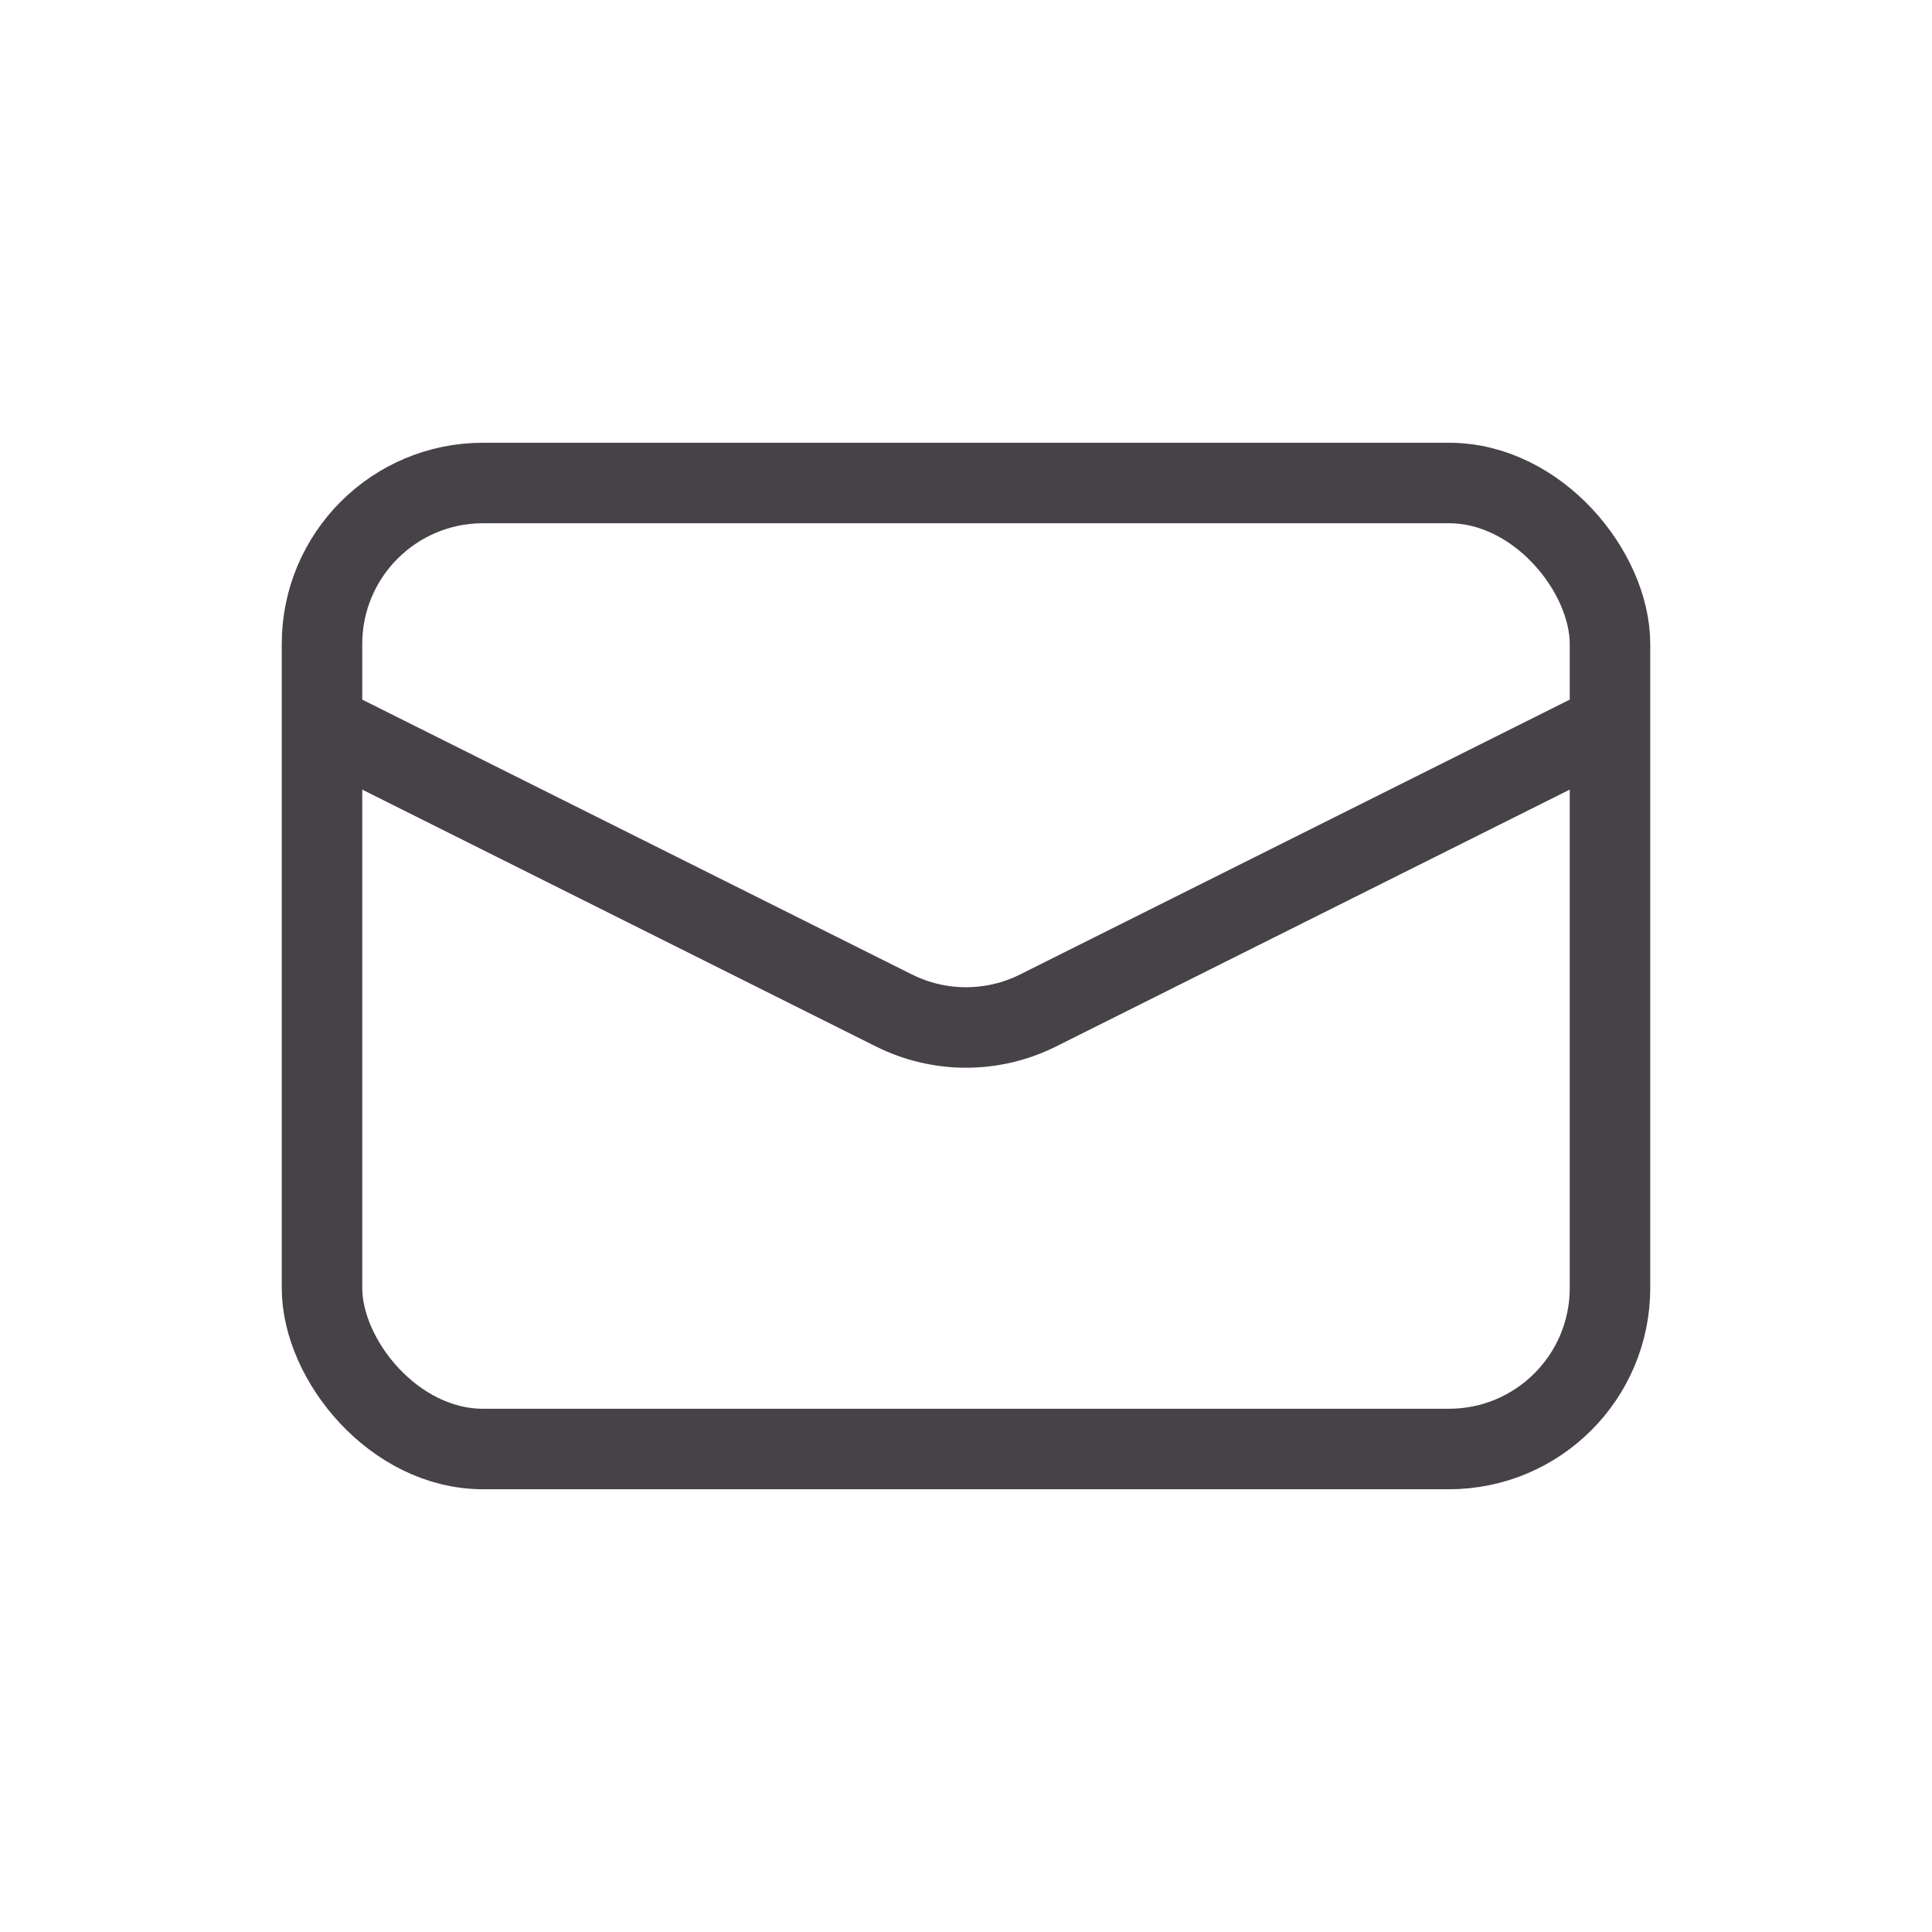 <svg width="24" height="24" viewBox="0 0 24 24" fill="none" xmlns="http://www.w3.org/2000/svg">
<rect x="4" y="6" width="16" height="12" rx="2" stroke="#474248"/>
<path d="M4 9L11.106 12.553C11.669 12.834 12.331 12.834 12.894 12.553L20 9" stroke="#474248"/>
</svg>
